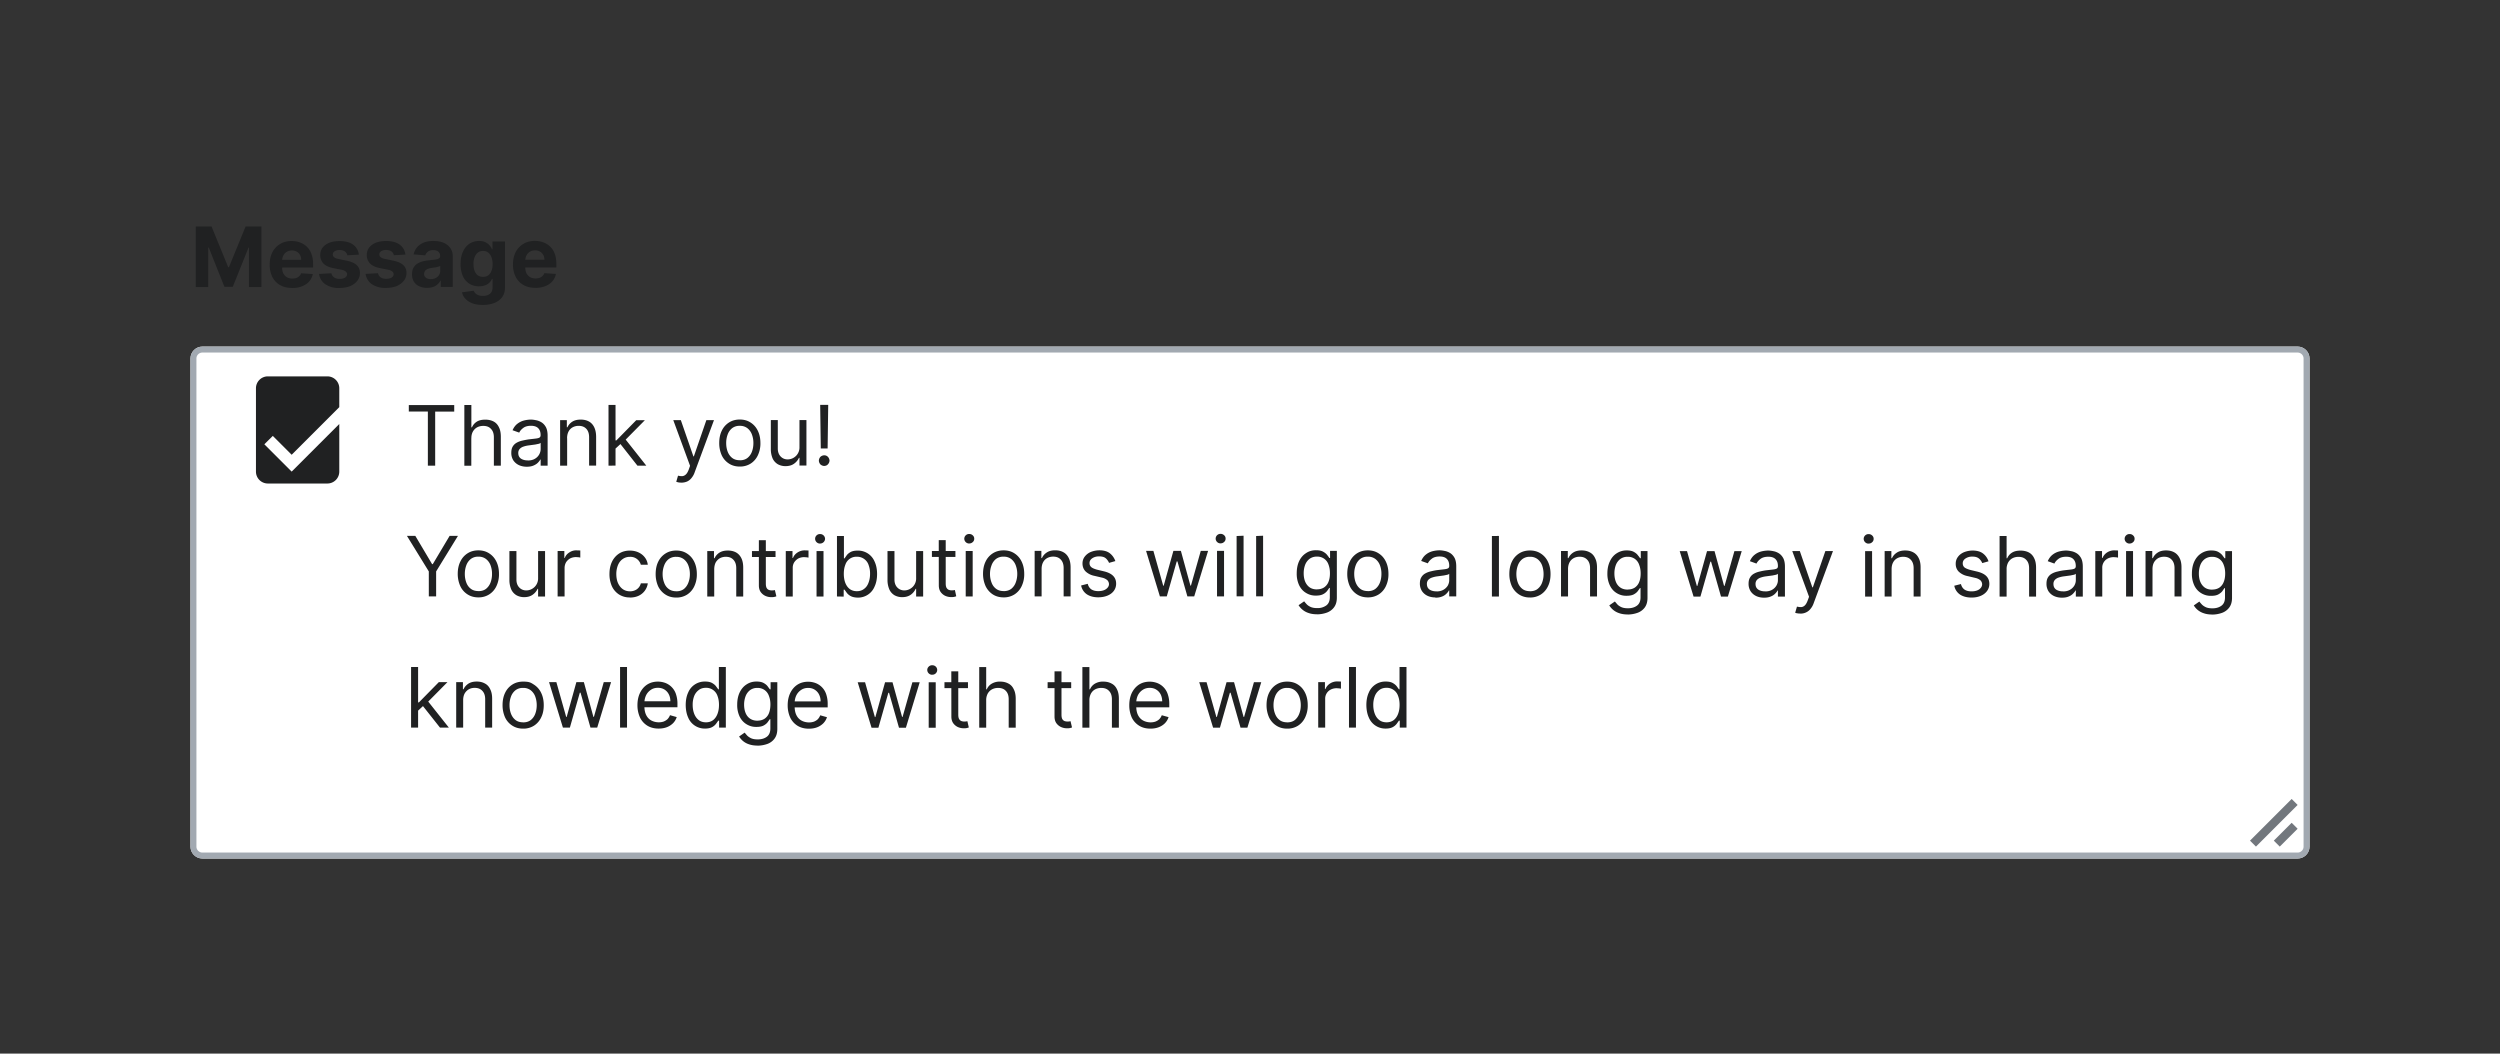 <?xml version="1.0" encoding="UTF-8"?>
<svg xmlns="http://www.w3.org/2000/svg" width="420" height="177" fill="none" viewBox="0 0 420 177">
	<rect x="0" y="0" width="420" height="177" fill="#333333" stroke="none"/>
	<path fill="#202122" d="M32.89 38.05h2.65l2.8 6.84h.12l2.8-6.84h2.66v10.18h-2.09V41.6h-.08l-2.64 6.58H37.7l-2.63-6.6h-.09v6.65h-2.09zm16.2 10.33q-1.17 0-2.03-.48a3.3 3.3 0 0 1-1.3-1.36 4.5 4.5 0 0 1-.45-2.1q0-1.17.45-2.06a3.4 3.4 0 0 1 1.3-1.39q.82-.5 1.95-.5.75 0 1.4.25a3.1 3.1 0 0 1 1.91 1.93q.28.73.28 1.7v.58h-6.45v-1.3h4.45q0-.46-.2-.82a1.4 1.4 0 0 0-.55-.55 1.6 1.6 0 0 0-.8-.2q-.49 0-.86.22a1.6 1.6 0 0 0-.58.6 2 2 0 0 0-.21.81v1.25q0 .57.2.98.23.41.6.64.4.22.93.22.35 0 .64-.1a1.3 1.3 0 0 0 .82-.79l1.96.13q-.15.71-.6 1.24-.46.52-1.2.81-.71.3-1.66.29m11.2-5.6-1.94.11a1 1 0 0 0-.21-.45 1 1 0 0 0-.43-.32 2 2 0 0 0-.63-.12q-.49 0-.83.2t-.34.55a.6.6 0 0 0 .22.46q.22.2.75.3l1.38.29q1.12.23 1.66.73t.55 1.33q0 .75-.45 1.32-.43.56-1.2.89-.76.3-1.75.31a4 4 0 0 1-2.42-.63 2.5 2.5 0 0 1-1.05-1.73l2.08-.11q.1.45.46.7t.93.24q.55 0 .9-.21.34-.22.34-.56a.6.6 0 0 0-.24-.47q-.23-.2-.74-.3l-1.32-.26q-1.11-.22-1.66-.77a2 2 0 0 1-.55-1.4q0-.75.4-1.28.4-.52 1.13-.82.74-.28 1.71-.28 1.45 0 2.28.6.83.62.97 1.67m7.82 0-1.94.11a1 1 0 0 0-.21-.45 1 1 0 0 0-.43-.32 2 2 0 0 0-.64-.12q-.48 0-.83.2-.33.2-.33.55 0 .28.22.46.22.2.75.3l1.38.29q1.11.23 1.66.73t.55 1.33q0 .75-.45 1.32-.44.56-1.2.89-.76.3-1.75.31a4 4 0 0 1-2.42-.63 2.5 2.5 0 0 1-1.05-1.73l2.08-.11q.1.45.46.7t.93.24q.55 0 .9-.21.34-.22.34-.56a.6.6 0 0 0-.24-.47q-.24-.2-.74-.3l-1.32-.26q-1.12-.22-1.66-.77a2 2 0 0 1-.55-1.4q0-.75.4-1.28.4-.52 1.13-.82.73-.28 1.71-.28 1.45 0 2.28.6.83.62.97 1.67m3.64 5.6a3 3 0 0 1-1.3-.26 2 2 0 0 1-.9-.76 2.3 2.3 0 0 1-.33-1.26q0-.64.23-1.07t.64-.7q.4-.25.91-.4.52-.13 1.09-.18l1.07-.13q.4-.06.6-.2a.4.4 0 0 0 .18-.36v-.03q0-.48-.3-.73-.3-.26-.84-.26-.57 0-.9.25a1.2 1.2 0 0 0-.45.63l-1.96-.16q.15-.69.58-1.2a3 3 0 0 1 1.13-.79q.7-.27 1.61-.27.64 0 1.22.14.6.15 1.04.47a2.3 2.3 0 0 1 .99 1.97v5.15h-2.01v-1.06h-.06a2 2 0 0 1-.5.63 2 2 0 0 1-.73.43q-.45.15-1 .15m.61-1.47q.47 0 .83-.18a1.5 1.5 0 0 0 .56-.5q.2-.33.2-.73v-.8l-.27.11a5 5 0 0 1-.81.17l-.39.05a3 3 0 0 0-.65.18q-.28.12-.43.32a1 1 0 0 0-.16.5q0 .43.32.66.31.22.8.22m8.74 4.34q-1.03 0-1.77-.28a3 3 0 0 1-1.16-.76 2.3 2.3 0 0 1-.56-1.08l1.96-.27a1.3 1.3 0 0 0 .8.75q.3.12.78.12.7 0 1.13-.34.45-.34.46-1.11v-1.4h-.1a2 2 0 0 1-.4.6 2 2 0 0 1-.72.46q-.44.18-1.05.18a3 3 0 0 1-1.57-.4 3 3 0 0 1-1.11-1.22 5 5 0 0 1-.42-2.1q0-1.3.43-2.17.42-.87 1.12-1.3a3 3 0 0 1 1.55-.43q.63 0 1.07.21.43.22.7.54t.4.63h.09v-1.29h2.1v7.72q0 .97-.48 1.63-.47.65-1.32.98-.84.33-1.93.33m.04-4.72q.51 0 .87-.25a1.6 1.6 0 0 0 .54-.74q.2-.48.2-1.15 0-.68-.2-1.17a1.7 1.7 0 0 0-.54-.77 1.4 1.4 0 0 0-.87-.27q-.52 0-.88.28a1.7 1.7 0 0 0-.54.78 3 3 0 0 0-.18 1.15q0 .66.18 1.14.19.48.54.74t.88.26m8.81 1.85q-1.17 0-2.02-.48a3.3 3.3 0 0 1-1.3-1.36 4.5 4.5 0 0 1-.46-2.1q0-1.17.45-2.06a3.4 3.4 0 0 1 1.3-1.39q.82-.5 1.95-.5.75 0 1.4.25a3.1 3.1 0 0 1 1.92 1.93q.27.73.27 1.7v.58H87v-1.3h4.46q0-.46-.2-.82a1.4 1.4 0 0 0-.56-.55 1.6 1.6 0 0 0-.8-.2q-.49 0-.86.22a1.6 1.6 0 0 0-.58.6 2 2 0 0 0-.21.81v1.25q0 .57.2.98.23.41.6.64.4.22.93.22.35 0 .65-.1a1.3 1.3 0 0 0 .82-.79l1.95.13q-.15.71-.6 1.24-.46.52-1.19.81-.72.3-1.67.29"/>
	<g clip-path="url(#a)">
		<path fill="#fff" d="M32 60.23a2 2 0 0 1 2-2h352a2 2 0 0 1 2 2v82a2 2 0 0 1-2 2H34a2 2 0 0 1-2-2z"/>
		<path fill="#202122" fill-rule="evenodd" d="m49 79.23-4.59-4.59 1.42-1.41L49 76.4l8-8v-3.17a2 2 0 0 0-2-2H45a2 2 0 0 0-2 2v14a2 2 0 0 0 2 2h10a2 2 0 0 0 2-2v-8z" clip-rule="evenodd"/>
		<path fill="#202122" d="M68.68 69.14v-1.09h7.63v1.1h-3.2v9.08h-1.23v-9.09zm10.5 4.5v4.6h-1.17v-10.2h1.18v3.75h.1q.27-.6.8-.94.54-.35 1.44-.35.78 0 1.37.3.6.31.91.96.33.63.33 1.62v4.85h-1.17v-4.77q0-.91-.48-1.4-.45-.51-1.3-.51-.57 0-1.03.24-.45.25-.71.71-.27.48-.26 1.14m9.31 4.77q-.72 0-1.32-.27a2.3 2.3 0 0 1-.94-.8 2.3 2.3 0 0 1-.34-1.28q0-.65.25-1.06.26-.42.7-.65.42-.23.95-.34.52-.12 1.06-.2l1.13-.13q.44-.05.63-.16.2-.12.2-.4v-.04q0-.74-.4-1.14-.39-.4-1.2-.41-.84 0-1.32.37-.48.36-.67.78l-1.12-.4q.3-.69.8-1.08t1.1-.55a5 5 0 0 1 1.17-.16q.36 0 .84.1.48.08.93.35t.75.8q.3.55.3 1.46v5.03h-1.17V77.2h-.06q-.12.24-.4.53-.27.28-.74.48-.45.2-1.13.2m.18-1.05q.7 0 1.17-.28a1.9 1.9 0 0 0 .98-1.61v-1.08q-.08.1-.33.17l-.58.12-1.12.15q-.46.06-.86.2a1.5 1.5 0 0 0-.63.39 1 1 0 0 0-.24.7q0 .61.45.93.46.3 1.16.3m6.6-3.72v4.6H94.1v-7.65h1.13v1.2h.1q.27-.59.82-.94t1.41-.35q.78 0 1.36.31t.9.96.33 1.6v4.86h-1.18v-4.77q0-.9-.46-1.4-.47-.51-1.29-.51-.55 0-1 .24t-.7.71-.25 1.14m8.06 1.8-.02-1.44h.24l3.34-3.4h1.45l-3.56 3.6h-.1zm-1.1 2.8v-10.2h1.18v10.19zm4.86 0-2.98-3.79.83-.81 3.64 4.6zm7.37 2.85q-.3 0-.53-.05l-.32-.09.3-1.03q.42.1.75.08a1 1 0 0 0 .58-.3q.26-.24.48-.83l.21-.6-2.82-7.68h1.27l2.11 6.09h.08l2.1-6.09h1.28l-3.24 8.75a3 3 0 0 1-.54.98 2 2 0 0 1-.75.59q-.43.18-.96.19Zm9.83-2.7q-1.05 0-1.82-.5a3.3 3.3 0 0 1-1.21-1.37 5 5 0 0 1-.43-2.07q0-1.2.43-2.08a3.3 3.3 0 0 1 1.21-1.38q.78-.5 1.82-.5 1.03 0 1.8.5.79.5 1.22 1.38.44.9.44 2.08a4.6 4.6 0 0 1-.44 2.07 3.3 3.3 0 0 1-1.21 1.38 3.3 3.3 0 0 1-1.81.49m0-1.05q.78 0 1.29-.4a2.4 2.4 0 0 0 .75-1.07q.24-.64.24-1.42a4 4 0 0 0-.24-1.42 2.4 2.4 0 0 0-.75-1.07 2 2 0 0 0-1.3-.41 2 2 0 0 0-1.29.4 2.4 2.4 0 0 0-.75 1.08 4 4 0 0 0-.24 1.42q0 .77.24 1.42.25.66.75 1.06t1.3.4m10.02-2.23v-4.52h1.17v7.64h-1.17v-1.3h-.08a2.5 2.5 0 0 1-.84 1q-.56.4-1.43.4a2.6 2.6 0 0 1-1.27-.31 2.2 2.2 0 0 1-.88-.96 4 4 0 0 1-.31-1.61v-4.86h1.17v4.78q0 .83.47 1.33t1.2.5a2 2 0 0 0 1.97-2.1m4.83-7.06-.1 7.32h-1.15l-.1-7.32zm-.68 10.26a1 1 0 0 1-.63-.26 1 1 0 0 1-.26-.63 1 1 0 0 1 .26-.64 1 1 0 0 1 .63-.26q.38 0 .63.26a1 1 0 0 1 .27.64 1 1 0 0 1-.45.77 1 1 0 0 1-.45.12m-70.1 11.74h1.41l2.82 4.75h.12l2.83-4.75h1.4L73.27 96v4.2h-1.23V96zm12 10.34q-1.03 0-1.81-.5a3.3 3.3 0 0 1-1.21-1.37 5 5 0 0 1-.44-2.07q0-1.2.44-2.08a3.3 3.3 0 0 1 1.21-1.38q.78-.5 1.82-.5 1.03 0 1.8.5.79.5 1.22 1.38.44.9.44 2.08a4.6 4.6 0 0 1-.44 2.07 3.3 3.3 0 0 1-1.22 1.38 3.3 3.3 0 0 1-1.8.49m0-1.05q.8 0 1.3-.4.51-.42.75-1.07a4 4 0 0 0 .24-1.42 4 4 0 0 0-.24-1.43 2.4 2.4 0 0 0-.75-1.06 2 2 0 0 0-1.3-.41 2 2 0 0 0-1.29.4 2.4 2.4 0 0 0-.75 1.08q-.24.66-.24 1.42 0 .77.24 1.42.24.67.75 1.06.5.4 1.3.4m10.02-2.2v-4.52h1.17v7.64H90.4v-1.3h-.08a2.5 2.5 0 0 1-.84 1q-.56.4-1.43.4a2.6 2.6 0 0 1-1.27-.31 2.2 2.2 0 0 1-.88-.96 4 4 0 0 1-.32-1.61v-4.86h1.18v4.78q0 .83.47 1.33t1.2.5a2 2 0 0 0 1.97-2.1m3.28 3.12v-7.64h1.13v1.16h.08q.2-.57.76-.92a2 2 0 0 1 1.23-.35l.61.02v1.19l-.27-.05-.44-.03q-.55 0-1 .23a2 2 0 0 0-.68.64 2 2 0 0 0-.25.92v4.83zm12.16.16a3.3 3.3 0 0 1-1.85-.5 3.3 3.3 0 0 1-1.2-1.4 5 5 0 0 1-.4-2.04q0-1.16.42-2.05A3.4 3.4 0 0 1 104 93q.78-.5 1.81-.5.8 0 1.45.3t1.06.83q.42.53.51 1.25h-1.17a1.8 1.8 0 0 0-1.83-1.33 2 2 0 0 0-1.2.36q-.51.34-.8 1a4 4 0 0 0-.29 1.5q0 .89.28 1.54.3.66.8 1.02.52.37 1.21.37a2 2 0 0 0 .83-.16 1.7 1.7 0 0 0 1-1.18h1.17a2.7 2.7 0 0 1-1.52 2.08q-.63.3-1.48.31m7.78 0q-1.04 0-1.81-.5a3.4 3.4 0 0 1-1.22-1.37 5 5 0 0 1-.43-2.07q0-1.2.43-2.08a3.3 3.3 0 0 1 1.22-1.38q.78-.5 1.81-.5 1.04 0 1.8.5.79.5 1.22 1.38.44.9.44 2.08a4.6 4.6 0 0 1-.44 2.07 3.3 3.3 0 0 1-1.21 1.38 3.3 3.3 0 0 1-1.81.49m0-1.05q.78 0 1.3-.4.5-.42.74-1.07.25-.64.25-1.42a4 4 0 0 0-.25-1.43 2.4 2.4 0 0 0-.75-1.06 2 2 0 0 0-1.29-.41 2 2 0 0 0-1.3.4 2.4 2.4 0 0 0-.74 1.08 4 4 0 0 0-.25 1.42q0 .77.25 1.42.23.67.75 1.06.51.4 1.29.4m6.38-3.7v4.59h-1.17v-7.64h1.13v1.2h.1q.27-.59.82-.94t1.4-.35q.79 0 1.37.31.58.32.9.96t.32 1.6v4.86h-1.17v-4.77q0-.9-.47-1.4-.45-.51-1.28-.51-.55 0-1 .24a2 2 0 0 0-.7.71q-.24.47-.25 1.14m10.3-3.05v1h-3.96v-1zm-2.8-1.83h1.17v7.28q0 .5.14.75a.7.7 0 0 0 .38.33q.23.08.5.08l.3-.02.2-.04.25 1.05a2 2 0 0 1-.88.14q-.5 0-.97-.21a2 2 0 0 1-.79-.66q-.3-.44-.3-1.1zm4.52 9.47v-7.64h1.13v1.16h.08q.22-.57.76-.92a2.2 2.2 0 0 1 1.23-.36l.62.02v1.2l-.28-.05-.44-.03q-.55 0-1 .23a2 2 0 0 0-.68.64 1.7 1.7 0 0 0-.25.92v4.83zm5.17 0v-7.64h1.17v7.64zm.6-8.9a.8.8 0 0 1-.6-.24.8.8 0 0 1-.24-.56q0-.33.24-.57a.8.8 0 0 1 .6-.23q.33 0 .58.23a.8.8 0 0 1 .25.57.8.8 0 0 1-.25.56.8.8 0 0 1-.59.23m2.84 8.9V90.05h1.17v3.76h.1l.36-.51q.22-.31.66-.56.44-.24 1.19-.24a3 3 0 0 1 2.84 1.84q.42.9.42 2.1t-.42 2.1a3 3 0 0 1-2.83 1.86q-.73-.02-1.17-.25a2 2 0 0 1-.68-.57l-.37-.52h-.14v1.17zm1.15-3.82q0 .87.25 1.53.26.66.74 1.03.5.37 1.2.37.74 0 1.23-.4.5-.37.74-1.05.25-.66.25-1.48a4 4 0 0 0-.24-1.45 2 2 0 0 0-.75-1.03 2 2 0 0 0-1.23-.38 1.95 1.95 0 0 0-1.94 1.37q-.25.63-.25 1.5m12.15.7v-4.52h1.18v7.64h-1.18v-1.3h-.08a2.5 2.5 0 0 1-.83 1q-.57.4-1.43.4a2.6 2.6 0 0 1-1.28-.31 2.2 2.2 0 0 1-.87-.96 4 4 0 0 1-.32-1.61v-4.86h1.17v4.78q0 .83.47 1.33.48.5 1.2.5a2 2 0 0 0 1.97-2.1m6.6-4.52v1h-3.95v-1zm-2.8-1.83h1.17v7.28q0 .5.15.75.15.24.38.33.23.08.49.08l.32-.02.2-.04.23 1.05a2 2 0 0 1-.87.14q-.5 0-.98-.21a2 2 0 0 1-.78-.66q-.3-.44-.3-1.1zm4.53 9.47v-7.64h1.17v7.64zm.6-8.9a.8.8 0 0 1-.6-.24.8.8 0 0 1-.24-.56.8.8 0 0 1 .24-.57.8.8 0 0 1 .6-.23q.34 0 .58.23a.7.7 0 0 1 .25.57.7.7 0 0 1-.25.56.8.8 0 0 1-.59.23m5.78 9.06q-1.04 0-1.82-.5a3.4 3.4 0 0 1-1.2-1.37 5 5 0 0 1-.44-2.07q0-1.2.43-2.08a3.3 3.3 0 0 1 1.21-1.38q.79-.5 1.82-.5 1.04 0 1.81.5a3.3 3.3 0 0 1 1.21 1.38q.44.9.44 2.08a4.6 4.6 0 0 1-.44 2.07 3.3 3.3 0 0 1-1.21 1.38 3.3 3.3 0 0 1-1.81.49m0-1.05q.78 0 1.3-.4a2.4 2.4 0 0 0 .74-1.07 4 4 0 0 0 .25-1.42q0-.75-.25-1.43a2.4 2.4 0 0 0-.75-1.06 2 2 0 0 0-1.29-.41 2 2 0 0 0-1.3.4 2.4 2.4 0 0 0-.74 1.08q-.25.66-.25 1.42 0 .77.25 1.42.23.66.75 1.06.51.4 1.29.4m6.38-3.7v4.59h-1.17v-7.64h1.13v1.2h.1q.27-.59.82-.94.54-.36 1.41-.36.78 0 1.36.32.58.31.9.96.32.63.32 1.6v4.86h-1.17v-4.77q0-.9-.47-1.4-.46-.51-1.28-.51-.55 0-1 .24t-.7.71-.25 1.14m12.39-1.34-1.06.3a2 2 0 0 0-.3-.5 1.4 1.4 0 0 0-.5-.43q-.33-.15-.85-.16-.7 0-1.17.32-.46.31-.46.81 0 .44.32.7.31.24 1 .42l1.13.27q1.02.25 1.52.76t.5 1.31q0 .66-.37 1.18t-1.05.81-1.56.3q-1.17 0-1.93-.5a2.3 2.3 0 0 1-.97-1.49l1.11-.28q.15.61.6.93.46.3 1.17.3.82 0 1.3-.34.5-.36.5-.85a1 1 0 0 0-.29-.66 2 2 0 0 0-.85-.41l-1.27-.3a3 3 0 0 1-1.54-.77q-.5-.53-.5-1.32 0-.65.37-1.14a2.5 2.5 0 0 1 1-.78 4 4 0 0 1 1.44-.29q1.14 0 1.78.5t.93 1.31m7.48 5.93-2.32-7.64h1.23l1.65 5.85h.08l1.63-5.85h1.26l1.6 5.83h.09l1.65-5.83h1.23l-2.33 7.64h-1.15l-1.67-5.87h-.12l-1.67 5.87zm9.6 0v-7.64h1.18v7.64zm.6-8.9a.8.8 0 0 1-.59-.24.8.8 0 0 1-.24-.56.8.8 0 0 1 .24-.57.8.8 0 0 1 .6-.23q.33 0 .58.23a.7.7 0 0 1 .25.57.7.7 0 0 1-.25.56.8.8 0 0 1-.59.23m3.86-1.28v10.18h-1.17V90.05zm3.28 0v10.18h-1.17V90.05zm9.09 13.2q-.86 0-1.46-.22a3 3 0 0 1-1.02-.56 3 3 0 0 1-.65-.75l.94-.65q.15.2.4.47.24.27.67.47t1.12.2a2.5 2.5 0 0 0 1.52-.44q.6-.44.6-1.4v-1.55h-.1q-.12.2-.36.52a2 2 0 0 1-.68.54q-.44.23-1.18.23a3 3 0 0 1-1.66-.44q-.74-.43-1.16-1.27a4.5 4.5 0 0 1-.42-2.03q0-1.17.4-2.04.42-.88 1.16-1.35.73-.5 1.7-.49.75 0 1.18.25.45.25.68.56.24.3.36.5h.12v-1.2h1.14v7.85q0 .98-.45 1.6a2.6 2.6 0 0 1-1.2.91 5 5 0 0 1-1.65.3m-.04-4.2q.7 0 1.19-.32a2 2 0 0 0 .74-.93q.25-.6.25-1.45 0-.82-.24-1.45a2 2 0 0 0-.74-1 2 2 0 0 0-1.2-.35 2 2 0 0 0-1.25.38 2.3 2.3 0 0 0-.74 1.01 4 4 0 0 0-.24 1.41q0 .8.25 1.41.26.6.74.95.5.35 1.24.35m8.55 1.34q-1.05 0-1.82-.5a3.4 3.4 0 0 1-1.21-1.37 5 5 0 0 1-.43-2.07q0-1.2.43-2.08a3.3 3.3 0 0 1 1.21-1.38q.78-.5 1.82-.5 1.03 0 1.8.5.79.49 1.22 1.38.44.9.44 2.08a4.6 4.6 0 0 1-.44 2.07 3.3 3.3 0 0 1-1.21 1.38 3.3 3.3 0 0 1-1.81.49m0-1.05q.78 0 1.29-.4.51-.42.75-1.07.24-.64.24-1.42a4 4 0 0 0-.24-1.43 2.4 2.4 0 0 0-.75-1.06 2 2 0 0 0-1.3-.41 2 2 0 0 0-1.29.4 2.4 2.4 0 0 0-.75 1.08 4 4 0 0 0-.24 1.42q0 .77.24 1.42.25.66.75 1.06t1.3.4m11.35 1.07q-.74 0-1.32-.27a2.3 2.3 0 0 1-.94-.8 2.3 2.3 0 0 1-.35-1.28q0-.66.26-1.06.25-.42.7-.65.42-.23.95-.34.52-.13 1.06-.2l1.12-.13q.44-.05.64-.16t.2-.4v-.04q0-.73-.4-1.14t-1.2-.41q-.85 0-1.32.37-.48.36-.67.78l-1.12-.4q.3-.69.8-1.08a3 3 0 0 1 1.09-.55 5 5 0 0 1 1.17-.16q.37 0 .85.1.48.08.93.35t.75.8q.3.55.3 1.46v5.03h-1.18v-.99h-.06q-.11.24-.4.53a2 2 0 0 1-.73.48q-.47.2-1.13.2m.18-1.05q.69 0 1.17-.28a2 2 0 0 0 .73-.7q.24-.45.24-.91v-1.08q-.07.1-.32.17l-.58.12-1.12.15q-.46.06-.86.2a1.5 1.5 0 0 0-.64.39 1 1 0 0 0-.23.7q0 .61.45.93.45.3 1.16.3m10.49-9.31v10.18h-1.18V90.05zm5.2 10.34q-1.03 0-1.81-.5a3.4 3.4 0 0 1-1.21-1.37 5 5 0 0 1-.43-2.07q0-1.2.43-2.08a3.3 3.3 0 0 1 1.21-1.38q.78-.5 1.82-.5 1.03 0 1.8.5a3.3 3.3 0 0 1 1.22 1.38q.44.9.44 2.08 0 1.2-.44 2.07a3.3 3.3 0 0 1-1.21 1.38 3.3 3.3 0 0 1-1.81.49m0-1.05q.8 0 1.3-.4a2.4 2.4 0 0 0 .75-1.07 4 4 0 0 0 .24-1.42q0-.75-.24-1.43a2.4 2.4 0 0 0-.75-1.06 2 2 0 0 0-1.3-.41 2 2 0 0 0-1.29.4 2.4 2.4 0 0 0-.75 1.08q-.24.66-.24 1.42 0 .77.24 1.42.24.66.75 1.06.5.4 1.3.4m6.39-3.7v4.59h-1.18v-7.64h1.14v1.2h.1q.27-.59.81-.94.55-.36 1.41-.36.78 0 1.36.32.6.31.9.96.33.63.33 1.6v4.86h-1.17v-4.77q0-.9-.47-1.4-.47-.51-1.28-.51-.57 0-1 .24-.45.24-.7.71t-.25 1.14m10.05 7.61q-.84 0-1.46-.22a3 3 0 0 1-1.02-.56 3 3 0 0 1-.64-.75l.94-.65.4.47q.24.27.67.47t1.11.2q.93 0 1.53-.44t.6-1.4V98.8h-.1l-.37.52q-.23.3-.67.54-.45.23-1.19.23a3 3 0 0 1-1.66-.44q-.73-.43-1.15-1.27a4.5 4.5 0 0 1-.43-2.03q0-1.17.42-2.04.4-.88 1.14-1.35a3 3 0 0 1 1.7-.49q.75 0 1.19.25.45.25.67.56.25.3.37.5h.12v-1.2h1.13v7.85q0 .98-.44 1.6a2.6 2.6 0 0 1-1.2.91 5 5 0 0 1-1.66.3m-.04-4.2q.7 0 1.2-.32a2 2 0 0 0 .74-.93q.25-.6.25-1.45 0-.82-.25-1.45a2 2 0 0 0-.73-1 2 2 0 0 0-1.2-.35 2 2 0 0 0-1.25.38 2.3 2.3 0 0 0-.74 1.01 4 4 0 0 0-.24 1.41q0 .8.25 1.41.24.6.74.95t1.23.35m11.08 1.18-2.33-7.64h1.23l1.65 5.85h.08l1.63-5.85h1.26l1.6 5.83h.09l1.65-5.83h1.23l-2.33 7.64h-1.15l-1.67-5.87h-.12l-1.67 5.87zm11.85.18q-.74 0-1.32-.27a2.3 2.3 0 0 1-.94-.8 2.3 2.3 0 0 1-.35-1.28q0-.66.26-1.06.25-.42.7-.65.42-.23.95-.34.53-.13 1.05-.2l1.13-.13q.44-.05.64-.16t.2-.4v-.04q0-.73-.4-1.14t-1.2-.41q-.85 0-1.33.37-.47.36-.67.78l-1.11-.4q.3-.69.8-1.08a3 3 0 0 1 1.09-.55 5 5 0 0 1 1.17-.16q.37 0 .85.1.48.08.93.35t.75.8q.3.55.3 1.46v5.03h-1.18V99.2h-.06q-.11.24-.4.53a2 2 0 0 1-.74.48q-.46.2-1.12.2m.18-1.05q.69 0 1.17-.28a2 2 0 0 0 .72-.7q.25-.45.25-.91v-1.08q-.07.1-.33.17l-.57.12-1.13.15q-.45.06-.85.2a1.5 1.5 0 0 0-.64.39 1 1 0 0 0-.24.7q0 .61.46.93.45.3 1.16.3m5.9 3.73q-.3 0-.53-.05a1 1 0 0 1-.33-.09l.3-1.03q.43.1.76.08a1 1 0 0 0 .58-.3q.26-.26.47-.83l.22-.6-2.82-7.68h1.27l2.1 6.09h.09l2.1-6.09h1.28l-3.24 8.75a3 3 0 0 1-.55.98 2 2 0 0 1-.75.58q-.42.2-.95.2m10.89-2.86v-7.64h1.17v7.64zm.6-8.9a.8.8 0 0 1-.6-.24.8.8 0 0 1-.24-.56q0-.33.24-.57a.8.8 0 0 1 .6-.23q.34 0 .58.23a.7.7 0 0 1 .25.57.7.7 0 0 1-.25.56.8.8 0 0 1-.58.23m3.85 4.3v4.6h-1.17v-7.64h1.13v1.2h.1q.27-.59.82-.94.54-.36 1.41-.36.78 0 1.36.32.58.31.9.96.33.63.32 1.6v4.86h-1.17v-4.77q0-.9-.47-1.4-.46-.51-1.28-.51-.55 0-1 .24t-.7.71-.25 1.14m16.28-1.33-1.05.3a2 2 0 0 0-.3-.5 1.4 1.4 0 0 0-.51-.43q-.33-.16-.84-.16a2 2 0 0 0-1.17.32q-.46.31-.46.81 0 .44.31.7.33.24 1 .42l1.13.27q1.03.25 1.53.76t.5 1.31q0 .66-.38 1.18t-1.04.81q-.68.3-1.56.3-1.17 0-1.94-.5a2.3 2.3 0 0 1-.97-1.49l1.12-.28q.15.61.6.93.45.3 1.17.3.81 0 1.3-.34.48-.36.49-.85a1 1 0 0 0-.28-.66 2 2 0 0 0-.86-.41l-1.27-.3a3 3 0 0 1-1.54-.77q-.5-.53-.49-1.32 0-.65.37-1.14.36-.5 1-.78a4 4 0 0 1 1.44-.29q1.13 0 1.78.5t.92 1.31m3.04 1.34v4.59h-1.18V90.05h1.18v3.74h.1q.26-.6.8-.94.54-.35 1.44-.35.78 0 1.37.3.6.31.91.96.33.63.33 1.62v4.85h-1.17v-4.77q0-.91-.48-1.4-.46-.51-1.3-.51-.57 0-1.03.24-.45.25-.71.71a2.3 2.3 0 0 0-.26 1.14m9.3 4.77q-.72 0-1.32-.27a2.3 2.3 0 0 1-.94-.8 2.3 2.3 0 0 1-.34-1.28q0-.66.25-1.06.26-.42.7-.65.42-.23.95-.34.52-.13 1.06-.2l1.13-.13q.44-.05.63-.16.2-.12.2-.4v-.04q0-.73-.4-1.14-.39-.41-1.2-.41-.84 0-1.32.37-.48.36-.67.78l-1.12-.4q.3-.69.8-1.08a3 3 0 0 1 1.1-.55 5 5 0 0 1 1.17-.16q.36 0 .84.1.48.08.93.35t.75.8q.3.55.3 1.46v5.03h-1.17V99.2h-.06q-.12.24-.4.53a2 2 0 0 1-.74.48q-.45.2-1.13.2m.18-1.05q.7 0 1.17-.28a2 2 0 0 0 .73-.7q.25-.45.25-.91v-1.08q-.08.1-.33.17l-.58.12-1.12.15q-.45.06-.86.2a1.5 1.5 0 0 0-.63.39 1 1 0 0 0-.24.7q0 .61.45.93.46.3 1.16.3m5.42.87v-7.64h1.13v1.16h.08a2 2 0 0 1 .76-.92 2.2 2.2 0 0 1 1.23-.36l.62.02v1.2l-.27-.05-.45-.03q-.55 0-1 .23a1.7 1.7 0 0 0-.93 1.56v4.83zm5.17 0v-7.64h1.17v7.64zm.6-8.9a.8.8 0 0 1-.6-.24.8.8 0 0 1-.24-.56q0-.33.24-.57a.8.8 0 0 1 .6-.23q.34 0 .58.23a.7.7 0 0 1 .25.57.7.7 0 0 1-.25.56.8.8 0 0 1-.59.23m3.85 4.3v4.6h-1.17v-7.64h1.13v1.2h.1q.27-.59.82-.94.54-.36 1.4-.36.79 0 1.37.32.57.31.9.96.33.63.32 1.6v4.86h-1.17v-4.77q0-.9-.47-1.4-.46-.51-1.28-.51-.55 0-1 .24a2 2 0 0 0-.7.71q-.25.47-.25 1.14m10.06 7.62q-.86 0-1.46-.22a3 3 0 0 1-1.02-.56 3 3 0 0 1-.64-.75l.93-.65q.15.2.4.47t.67.47 1.12.2q.92 0 1.52-.44t.6-1.4v-1.55h-.1l-.36.52q-.24.3-.68.54-.43.23-1.18.23a3 3 0 0 1-1.66-.44q-.74-.43-1.16-1.27a4.5 4.5 0 0 1-.42-2.03q0-1.17.41-2.04.42-.88 1.15-1.35a3 3 0 0 1 1.7-.49q.75 0 1.18.25.44.25.68.56l.37.5h.12v-1.2h1.13v7.85q0 .98-.45 1.6a2.6 2.6 0 0 1-1.2.91 5 5 0 0 1-1.65.3m-.04-4.2q.7 0 1.2-.32a2 2 0 0 0 .73-.93q.26-.6.26-1.45 0-.82-.25-1.45a2 2 0 0 0-.74-1 2 2 0 0 0-1.2-.35 2 2 0 0 0-1.25.38 2.3 2.3 0 0 0-.74 1.01 4 4 0 0 0-.24 1.41q0 .8.25 1.41.26.6.74.95.5.35 1.24.35m-301.48 20.4-.02-1.46h.24l3.34-3.4h1.45l-3.56 3.6h-.1zm-1.1 2.78v-10.18h1.18v10.18zm4.86 0-2.99-3.78.84-.81 3.64 4.59zm3.89-4.6v4.6h-1.17v-7.64h1.13v1.2h.1q.27-.58.81-.94.55-.36 1.42-.36.77 0 1.35.32.6.31.9.96.33.63.33 1.6v4.86h-1.17v-4.77q0-.9-.47-1.4-.47-.51-1.28-.51-.57 0-1 .24a2 2 0 0 0-.7.71q-.25.47-.25 1.14m10.08 4.76q-1.05 0-1.82-.5a3.3 3.3 0 0 1-1.21-1.37 5 5 0 0 1-.43-2.07q0-1.2.43-2.08a3.3 3.3 0 0 1 1.21-1.38q.78-.5 1.82-.5c1.04 0 1.29.17 1.8.5a3.3 3.3 0 0 1 1.22 1.38q.44.9.44 2.08 0 1.2-.44 2.07a3.3 3.3 0 0 1-1.21 1.38 3.3 3.3 0 0 1-1.81.49m0-1.05q.78 0 1.29-.4a2.4 2.4 0 0 0 .75-1.07q.24-.64.24-1.42 0-.75-.24-1.43a2.4 2.4 0 0 0-.75-1.06 2 2 0 0 0-1.3-.41 2 2 0 0 0-1.29.4 2.4 2.4 0 0 0-.75 1.07 4 4 0 0 0-.24 1.43q0 .77.24 1.42.25.66.75 1.06t1.3.4m6.68.89-2.33-7.64h1.23l1.65 5.85h.08l1.63-5.85h1.26l1.6 5.83h.09l1.65-5.83h1.23l-2.33 7.64H99.2l-1.67-5.87h-.12l-1.67 5.87zm10.77-10.18v10.18h-1.17v-10.18zm5.31 10.34q-1.1 0-1.9-.49a3.3 3.3 0 0 1-1.23-1.37 5 5 0 0 1-.43-2.06q0-1.17.43-2.07.44-.9 1.2-1.4.78-.5 1.81-.5.6 0 1.18.2a3 3 0 0 1 1.82 1.81 5 5 0 0 1 .28 1.8v.5h-5.88v-1.01h4.69q0-.66-.26-1.16a2 2 0 0 0-.72-.8q-.48-.3-1.1-.3-.72 0-1.22.36a2.3 2.3 0 0 0-.78.9 3 3 0 0 0-.28 1.17v.68q0 .87.3 1.47t.84.9 1.25.32q.47 0 .84-.13.37-.15.65-.4a2 2 0 0 0 .42-.67l1.13.32q-.18.57-.6 1.01a3 3 0 0 1-1.04.68q-.62.24-1.4.24m7.79 0a3 3 0 0 1-2.83-1.86q-.4-.88-.41-2.1 0-1.2.41-2.09a3 3 0 0 1 2.85-1.85q.75 0 1.18.25.44.25.66.56l.37.5h.1v-3.75h1.17v10.18h-1.13v-1.17h-.14l-.37.52a2 2 0 0 1-.68.57q-.45.24-1.18.24m.16-1.05q.7 0 1.2-.37.48-.38.73-1.03.26-.66.26-1.53 0-.85-.25-1.5a2 2 0 0 0-1.94-1.37q-.75 0-1.24.4a2.3 2.3 0 0 0-.75 1.02 4 4 0 0 0-.24 1.45q0 .82.25 1.48.26.67.75 1.06.5.39 1.23.39m8.7 3.91q-.86 0-1.47-.22a3 3 0 0 1-1.02-.56 3 3 0 0 1-.64-.75l.93-.65.4.47q.26.27.67.47.43.2 1.12.2.93 0 1.53-.44t.6-1.4v-1.55h-.1l-.37.52q-.23.3-.67.54-.44.23-1.19.23a3 3 0 0 1-1.66-.44q-.73-.43-1.16-1.27a4.5 4.5 0 0 1-.42-2.03q0-1.17.41-2.04.42-.88 1.15-1.35.75-.5 1.7-.49.75 0 1.19.25.45.25.67.56l.37.5h.12v-1.2h1.13v7.85q0 .98-.45 1.6a2.6 2.6 0 0 1-1.19.91 5 5 0 0 1-1.66.3m-.05-4.2q.7 0 1.2-.32a2 2 0 0 0 .74-.93q.24-.6.25-1.45 0-.82-.25-1.45a2 2 0 0 0-.74-1 2 2 0 0 0-1.2-.35 2 2 0 0 0-1.24.38 2.3 2.3 0 0 0-.74 1.01 4 4 0 0 0-.25 1.41q0 .8.25 1.41t.75.95 1.23.35m8.65 1.34q-1.1 0-1.9-.49a3.3 3.3 0 0 1-1.23-1.37 5 5 0 0 1-.43-2.06q0-1.17.43-2.07.44-.9 1.2-1.4.78-.5 1.81-.5.6 0 1.18.2a3 3 0 0 1 1.82 1.81 5 5 0 0 1 .28 1.8v.5h-5.88v-1.01h4.69a2.5 2.5 0 0 0-.26-1.16 2 2 0 0 0-.73-.8q-.46-.3-1.1-.3-.7 0-1.21.36a2.3 2.3 0 0 0-.78.9 3 3 0 0 0-.28 1.17v.68q0 .87.3 1.47t.84.9 1.25.32q.46 0 .84-.13a2 2 0 0 0 .65-.4 2 2 0 0 0 .42-.67l1.13.32q-.18.57-.6 1.01a3 3 0 0 1-1.04.68q-.62.24-1.4.24m10.53-.16-2.33-7.64h1.24l1.65 5.85h.08l1.63-5.85h1.25l1.61 5.83h.08l1.65-5.83h1.23l-2.32 7.64h-1.16l-1.67-5.87h-.12l-1.67 5.87zm9.6 0v-7.64h1.18v7.64zm.6-8.9a.8.8 0 0 1-.6-.24.8.8 0 0 1-.24-.56q0-.33.25-.57a.8.8 0 0 1 .59-.23q.34 0 .59.23a.8.8 0 0 1 .24.57.8.8 0 0 1-.24.56.8.8 0 0 1-.59.23m6 1.26v1h-3.95v-1zm-2.8-1.83h1.17v7.28q0 .5.15.75.15.24.38.33.23.08.49.08a2 2 0 0 0 .51-.06l.24 1.05a2 2 0 0 1-.87.14q-.5 0-.98-.21a2 2 0 0 1-.78-.66q-.3-.44-.3-1.1zm5.86 4.88v4.59h-1.17v-10.18h1.17v3.74h.1a2 2 0 0 1 .81-.94 2.6 2.6 0 0 1 1.44-.36q.78 0 1.37.32.6.3.9.95.34.63.34 1.62v4.85h-1.18v-4.77q0-.91-.47-1.4-.46-.51-1.3-.51-.57 0-1.03.24-.45.24-.72.71a2.3 2.3 0 0 0-.26 1.14m14.28-3.05v1H176v-1zm-2.8-1.83h1.17v7.28q0 .5.14.75.15.24.38.33.23.08.5.08a2 2 0 0 0 .5-.06l.25 1.05a2 2 0 0 1-.88.14q-.5 0-.97-.21a2 2 0 0 1-.79-.66q-.3-.44-.3-1.1zm5.86 4.88v4.59h-1.18v-10.18h1.18v3.74h.1a2 2 0 0 1 .8-.94 2.6 2.6 0 0 1 1.44-.36q.78 0 1.37.32.6.3.91.95.33.63.33 1.62v4.85h-1.17v-4.77q0-.91-.48-1.4-.46-.51-1.3-.51-.57 0-1.03.24-.45.24-.71.71a2.3 2.3 0 0 0-.26 1.14m10.26 4.75q-1.12 0-1.9-.49a3.3 3.3 0 0 1-1.24-1.37 5 5 0 0 1-.42-2.06q0-1.17.42-2.07.45-.9 1.2-1.4.78-.5 1.82-.5.6 0 1.17.2a3 3 0 0 1 1.82 1.81 5 5 0 0 1 .29 1.8v.5h-5.89v-1.01h4.7q-.01-.66-.26-1.16a2 2 0 0 0-.73-.8q-.47-.3-1.1-.3-.7 0-1.22.36a2.3 2.3 0 0 0-.78.9 3 3 0 0 0-.27 1.17v.68q0 .87.3 1.47t.84.9 1.25.32q.45 0 .83-.13.38-.15.65-.4a2 2 0 0 0 .42-.67l1.14.32q-.18.57-.6 1.01-.43.44-1.05.68t-1.4.24m10.53-.16-2.33-7.64h1.23l1.65 5.85h.08l1.63-5.85h1.26l1.6 5.83h.09l1.65-5.83h1.23l-2.33 7.64h-1.15l-1.67-5.87h-.12l-1.67 5.87zm12.44.16q-1.04 0-1.81-.5a3.4 3.4 0 0 1-1.22-1.37 5 5 0 0 1-.43-2.07q0-1.2.43-2.08.45-.9 1.22-1.38.78-.5 1.81-.5 1.05 0 1.81.5.78.49 1.21 1.38.44.9.44 2.08a4.6 4.6 0 0 1-.44 2.07 3.3 3.3 0 0 1-1.2 1.38 3.3 3.3 0 0 1-1.82.49m0-1.05q.79 0 1.3-.4.5-.42.74-1.07.25-.64.25-1.42 0-.75-.25-1.43a2.4 2.4 0 0 0-.75-1.06 2 2 0 0 0-1.29-.41 2 2 0 0 0-1.3.4 2.4 2.4 0 0 0-.74 1.07 4 4 0 0 0-.25 1.43q0 .77.25 1.42.24.66.75 1.06.5.4 1.3.4m5.21.89v-7.64h1.13v1.16h.08a2 2 0 0 1 .76-.92 2.2 2.2 0 0 1 1.23-.36l.62.02v1.2l-.27-.05-.45-.03q-.55 0-1 .23a1.7 1.7 0 0 0-.93 1.56v4.83zm6.34-10.18v10.18h-1.17v-10.18zm5 10.34a3 3 0 0 1-2.84-1.86q-.4-.88-.41-2.1 0-1.2.41-2.09a3 3 0 0 1 2.85-1.85q.75 0 1.18.25.44.25.67.56l.36.5h.1v-3.75h1.17v10.18h-1.13v-1.17h-.14l-.37.52a2 2 0 0 1-.68.57q-.45.24-1.18.24m.15-1.05q.7 0 1.2-.37.48-.38.73-1.03.26-.66.26-1.53 0-.85-.25-1.5a2 2 0 0 0-1.94-1.37q-.75 0-1.24.4a2.3 2.3 0 0 0-.74 1.02 4 4 0 0 0-.25 1.45q0 .82.25 1.48.25.67.75 1.06t1.23.39"/>
		<path fill="#72777D" fill-rule="evenodd" d="m386 135.23-1-1-7 7 1 1zm0 4-1-1-3 3 1 1z" clip-rule="evenodd"/>
	</g>
	<path stroke="#A2A9B1" stroke-linecap="square" d="M32.5 60.23a1.5 1.5 0 0 1 1.5-1.5h352a1.5 1.5 0 0 1 1.5 1.5v82a1.5 1.5 0 0 1-1.5 1.5H34a1.5 1.5 0 0 1-1.5-1.5z"/>
	<defs>
		<clipPath id="a">
			<path fill="#fff" d="M32 60.23a2 2 0 0 1 2-2h352a2 2 0 0 1 2 2v82a2 2 0 0 1-2 2H34a2 2 0 0 1-2-2z"/>
		</clipPath>
	</defs>
</svg>
